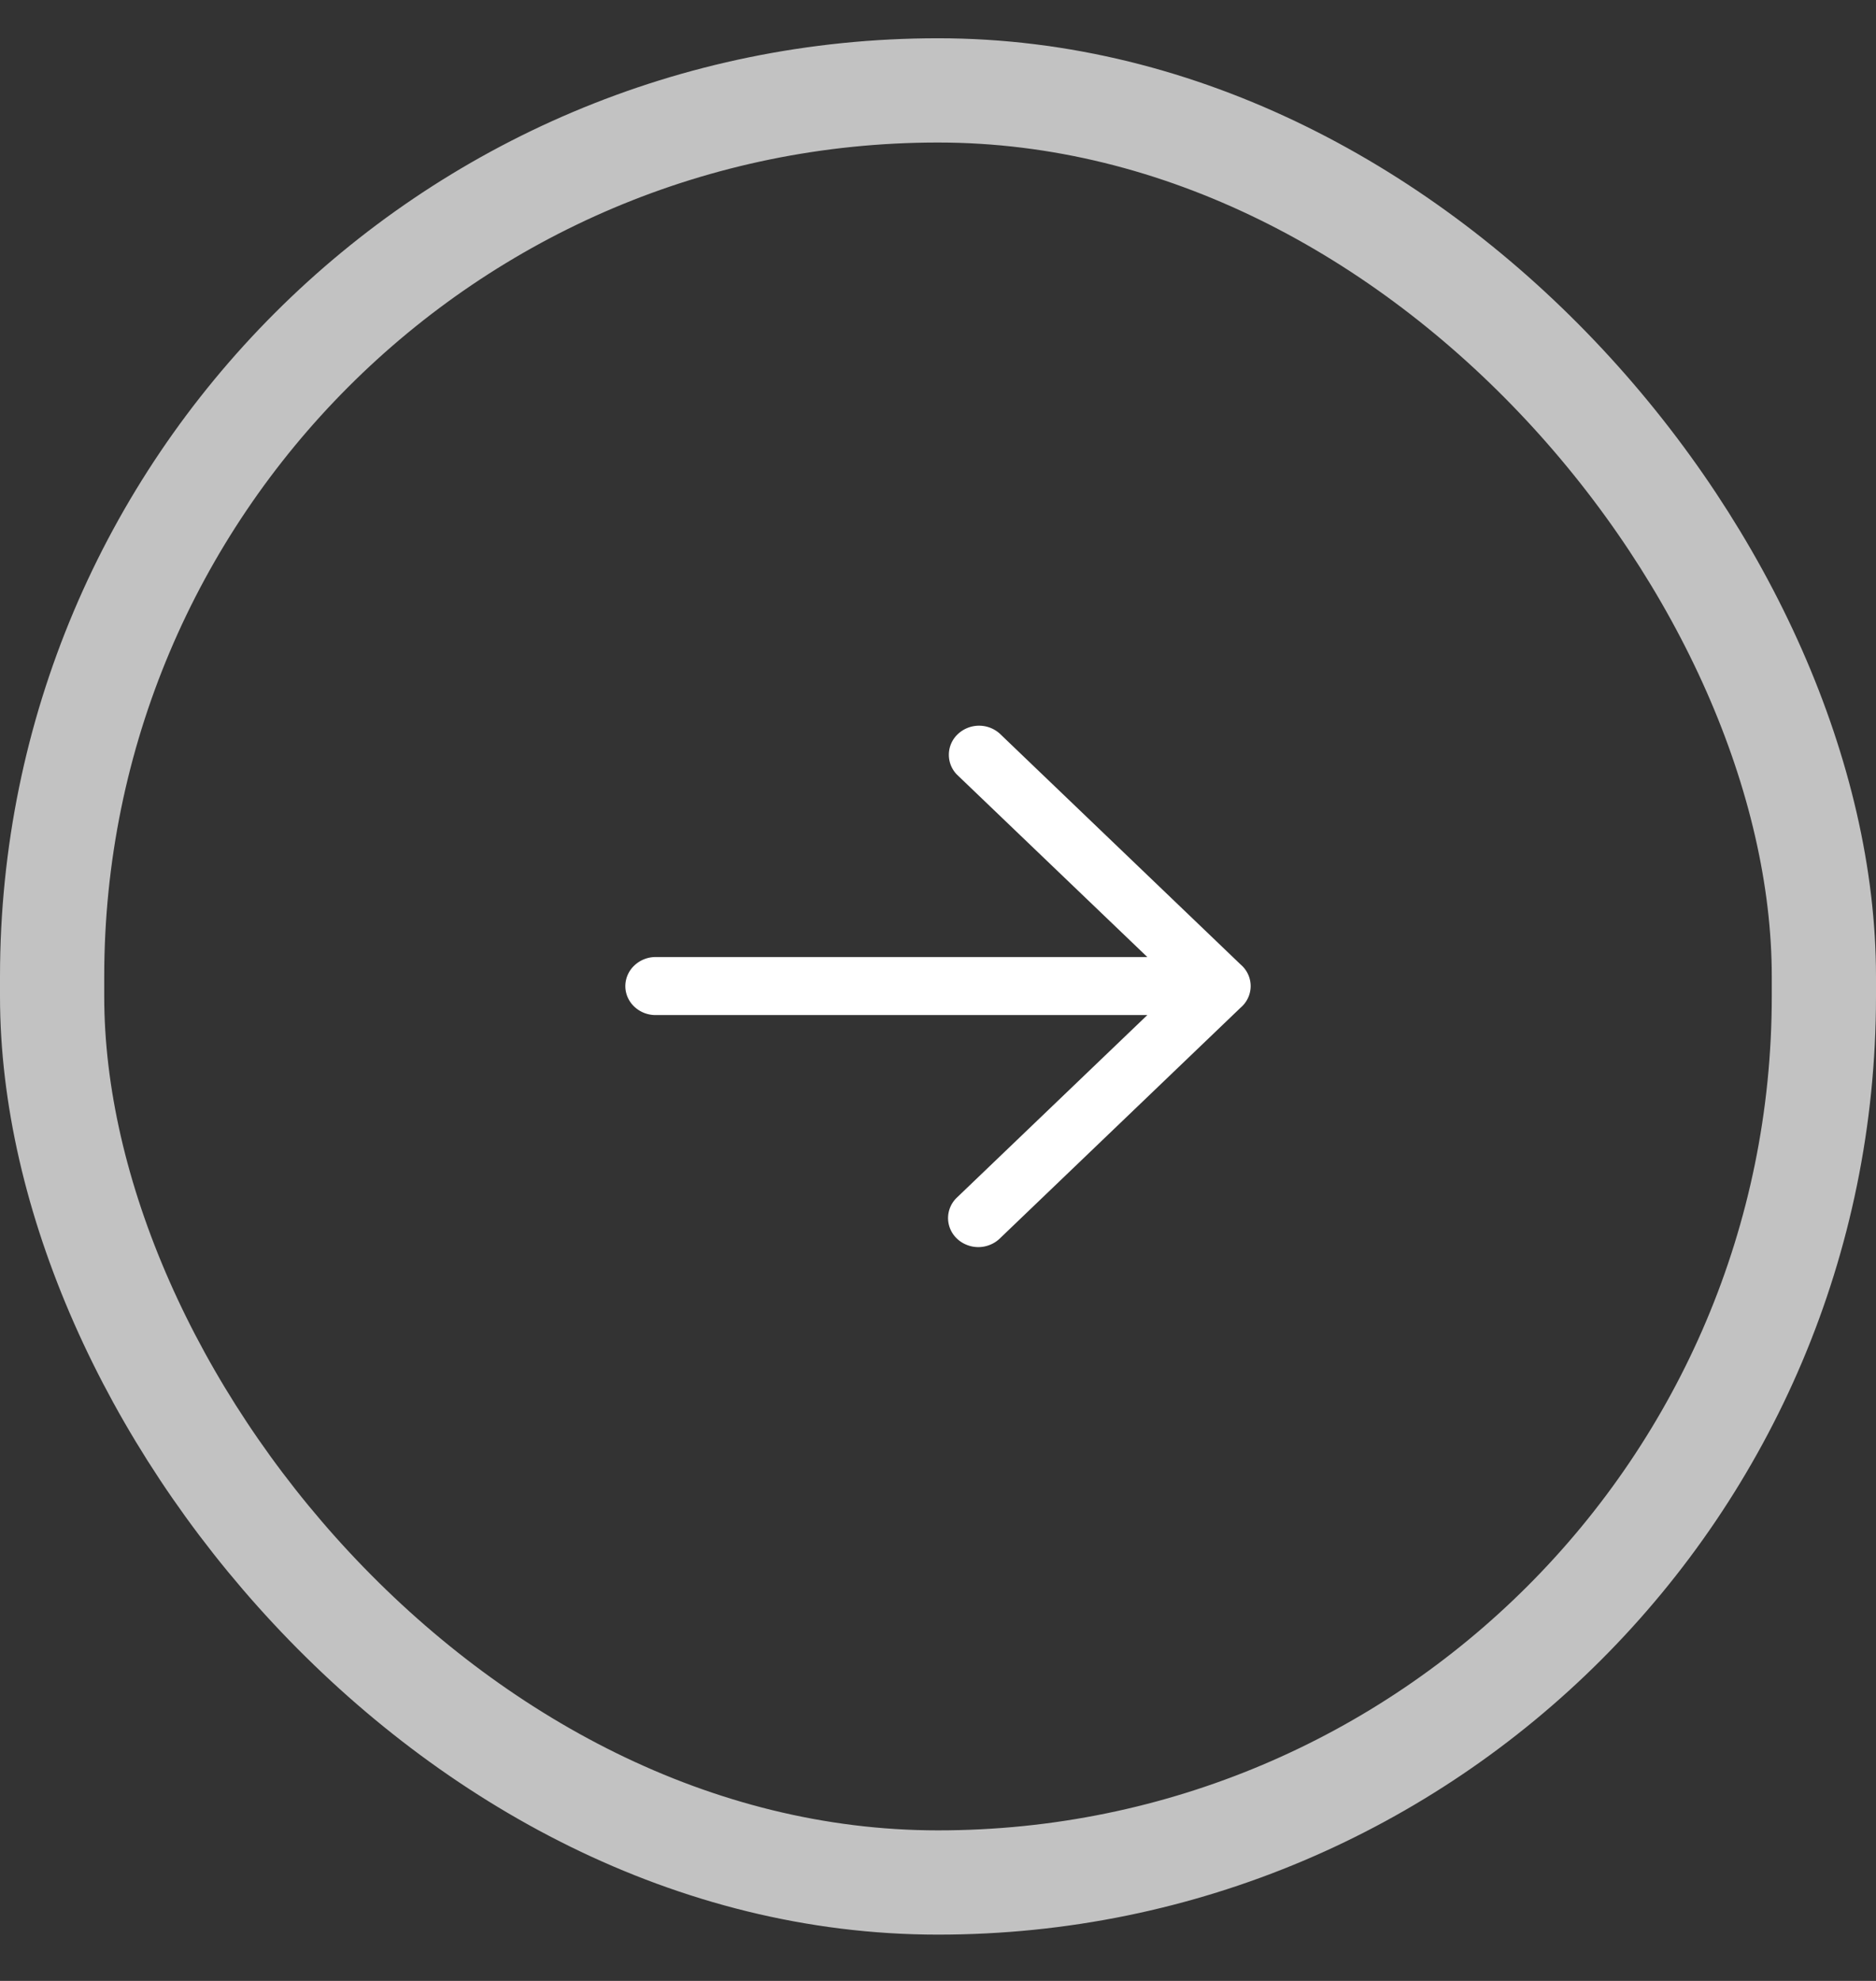 <svg width="36" height="38" fill="none" xmlns="http://www.w3.org/2000/svg"><rect width="100%" height="100%" fill="#333333" stroke="none"/><rect x="1" y="1.734" width="34" height="34.378" rx="17" stroke="#fff" stroke-opacity=".7" stroke-width="2"/><path fill-rule="evenodd" clip-rule="evenodd" d="M18.551 23.88a.594.594 0 00.445 0 .574.574 0 00.188-.12l4.623-4.43a.545.545 0 00.193-.414.545.545 0 00-.193-.414l-4.623-4.43a.595.595 0 00-.807.014.543.543 0 00-.014.773l3.654 3.5h-9.436a.593.593 0 00-.41.164.545.545 0 00-.171.393c0 .148.061.289.17.393a.593.593 0 00.41.163h9.437l-3.654 3.501a.544.544 0 00-.17.393c0 .148.061.29.17.394a.574.574 0 00.188.12z" fill="#fff"/></svg>
